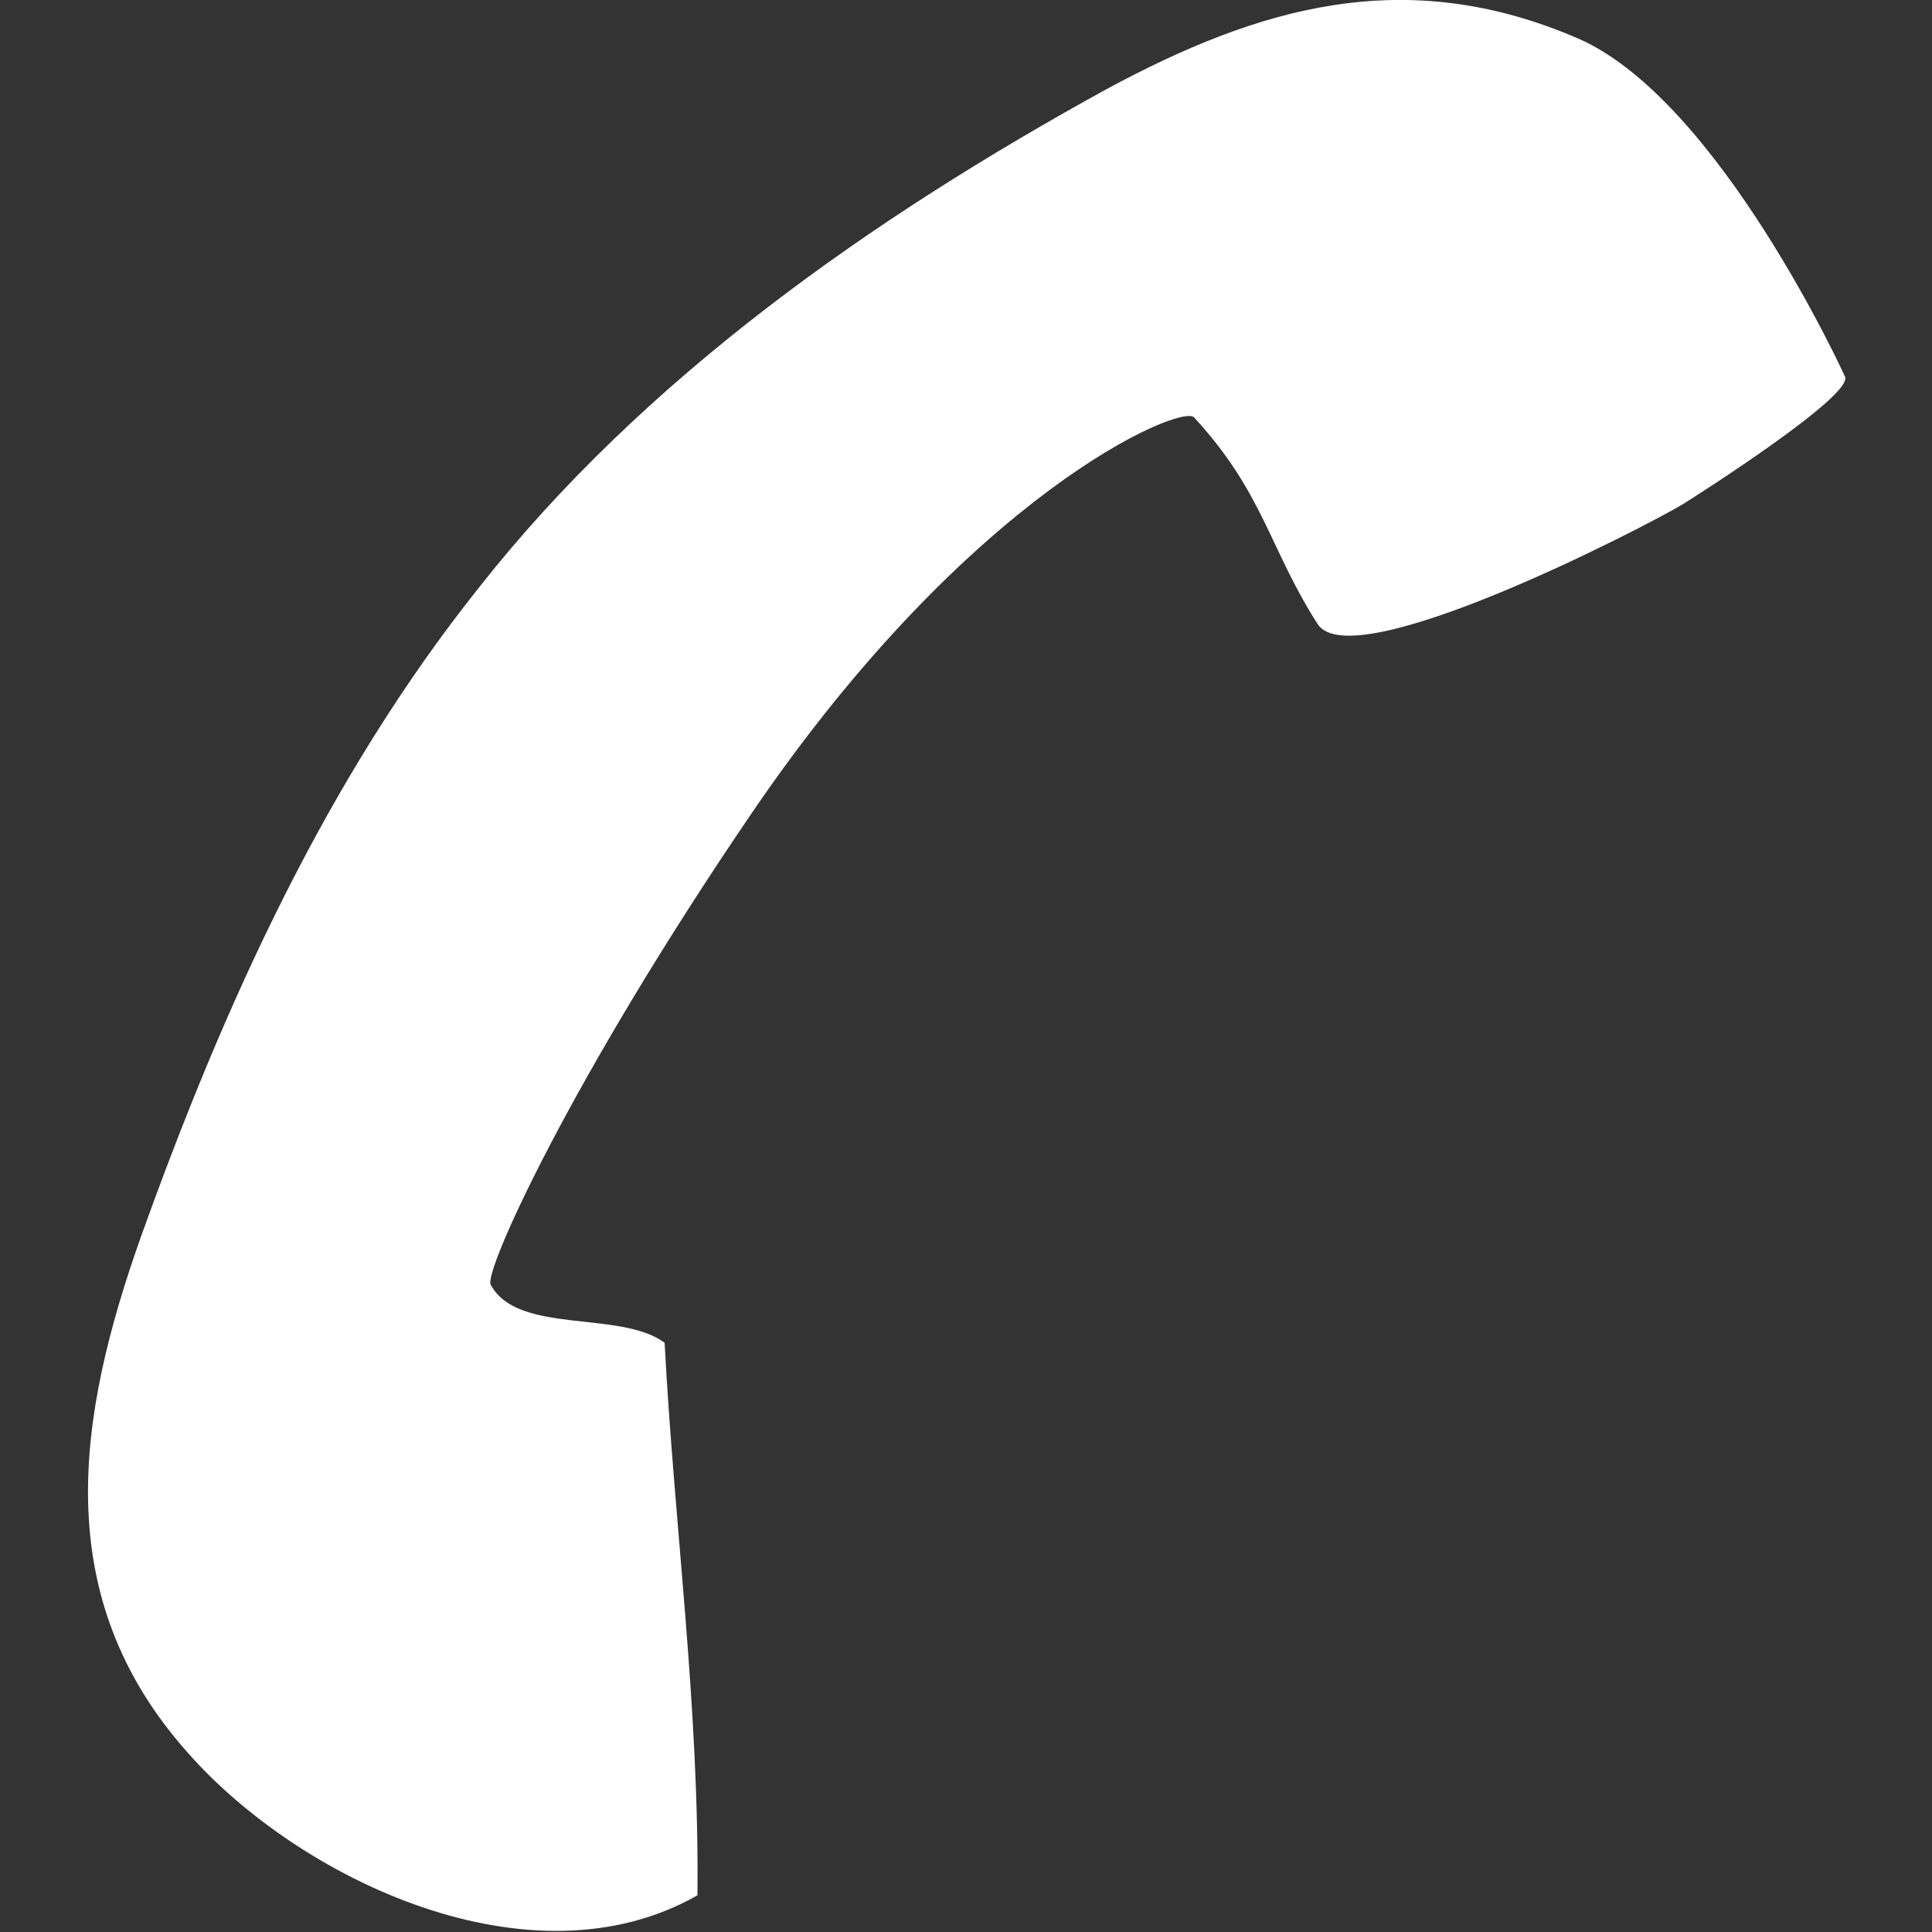 <svg xmlns="http://www.w3.org/2000/svg" xmlns:xlink="http://www.w3.org/1999/xlink" version="1.1" id="Layer_1" x="0px" y="0px" width="100px" height="100px" viewBox="0 0 100 100" style="enable-background:new 0 0 100 100;" xml:space="preserve"><rect x="0" y="0" width="100" height="100" fill="#333333" stroke="none"/><style type="text/css">.st0{fill-rule:evenodd;clip-rule:evenodd;fill:#FFFFFF;}</style><g><path class="st0" d="M95.5 19.5c0.4 1-7.6 6.1-8.4 6.6c-2 1.2-17.1 9-18.9 6.2c-2.5-3.9-2.8-6.8-6.4-10.7 c-0.7-0.7-11.6 3.9-22.9 20.5C29.5 55.9 25 65.9 25.4 66.5c1.4 2.6 6.7 1.3 9 3c0.5 9.5 1.8 18.8 1.7 28.6 c-8.6 4.9-20.6-0.8-26.4-7.4c-7.2-8.1-5.7-17.4-2.4-26.7c4.3-12 9.6-23.7 17.5-33.6c8.5-10.8 20.3-19.1 32.5-25.8 C65.1 0.4 72.7-1.9 81.7 2C89 5.2 95.5 19.5 95.5 19.5z"/></g></svg>